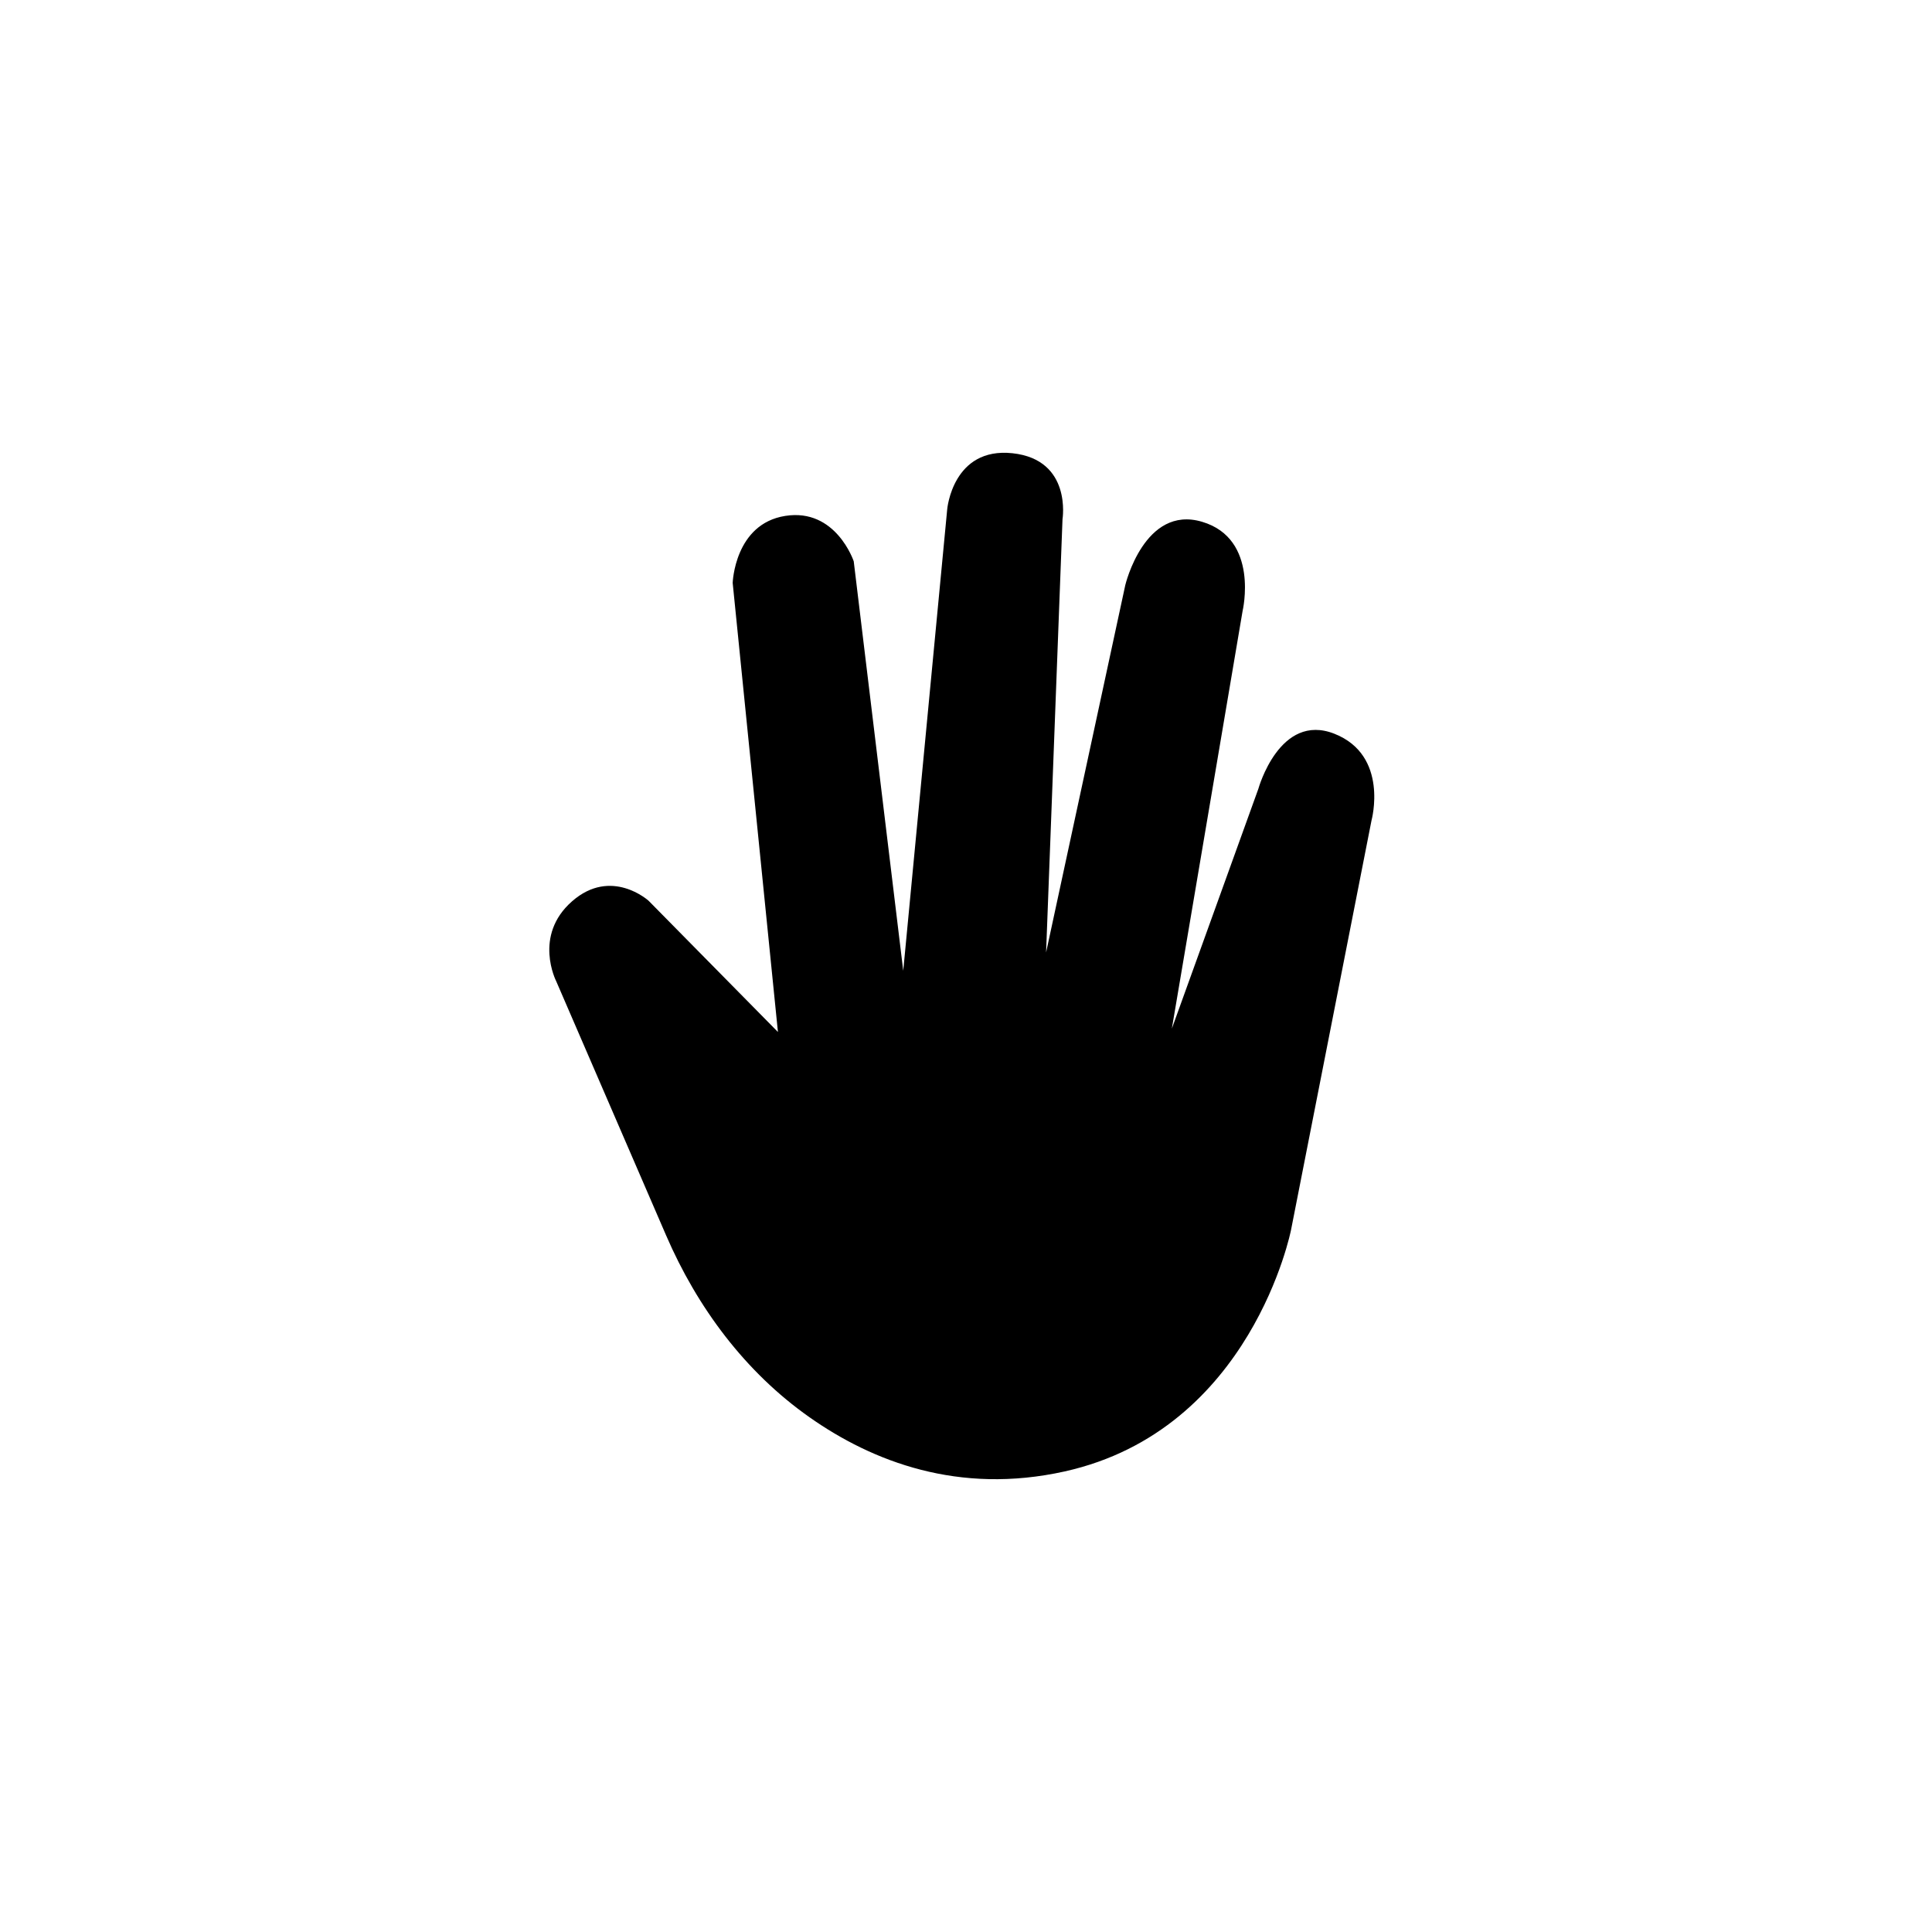 <?xml version="1.0" encoding="UTF-8"?>
<svg width="64px" height="64px" viewBox="0 0 64 64" version="1.1" xmlns="http://www.w3.org/2000/svg" xmlns:xlink="http://www.w3.org/1999/xlink">
  <title>icon_Lock-target</title>
  <defs>
    <linearGradient x1="17.699%" y1="7.84095011e-14%" x2="82.301%" y2="100%" id="linearGradient-1">
      <stop stop-color="#FF6940" offset="0%"></stop>
      <stop stop-color="#FFC944" offset="100%"></stop>
    </linearGradient>
  </defs>
  <g id="页面-1" stroke="none" stroke-width="1" fill="none" fill-rule="evenodd">
    <g id="PC-切图" transform="translate(-740, -182)">
      <g id="icon_Lock-target" transform="translate(740, 182)">
        <circle id="椭圆形备份" opacity="0.025" cx="32" cy="32" r="32"></circle>
        <path d="M42.768,40.739 L45.434,27.174 C45.434,27.174 46.022,25.026 44.205,24.307 C42.388,23.589 41.686,26.127 41.686,26.127 L38.819,34.074 L41.162,20.242 C41.162,20.242 41.73,17.851 39.821,17.285 C37.911,16.716 37.277,19.381 37.277,19.381 L34.653,31.551 L35.197,17.2 C35.197,17.2 35.52,15.229 33.541,15.014 C31.56,14.802 31.378,16.866 31.378,16.866 L29.921,32.158 L28.281,18.594 C28.281,18.594 27.693,16.823 26.012,17.09 C24.333,17.355 24.271,19.31 24.271,19.31 L25.77,34.186 L21.485,29.838 C21.485,29.838 20.249,28.717 18.95,29.857 C17.651,30.995 18.425,32.504 18.425,32.504 L22.065,40.922 C23.097,43.313 24.69,45.456 26.821,46.952 C28.898,48.412 31.753,49.524 35.269,48.743 C41.469,47.365 42.768,40.739 42.768,40.739" id="Fill-1" fill="#000000"></path>
      </g>
    </g>
  </g>
</svg>
